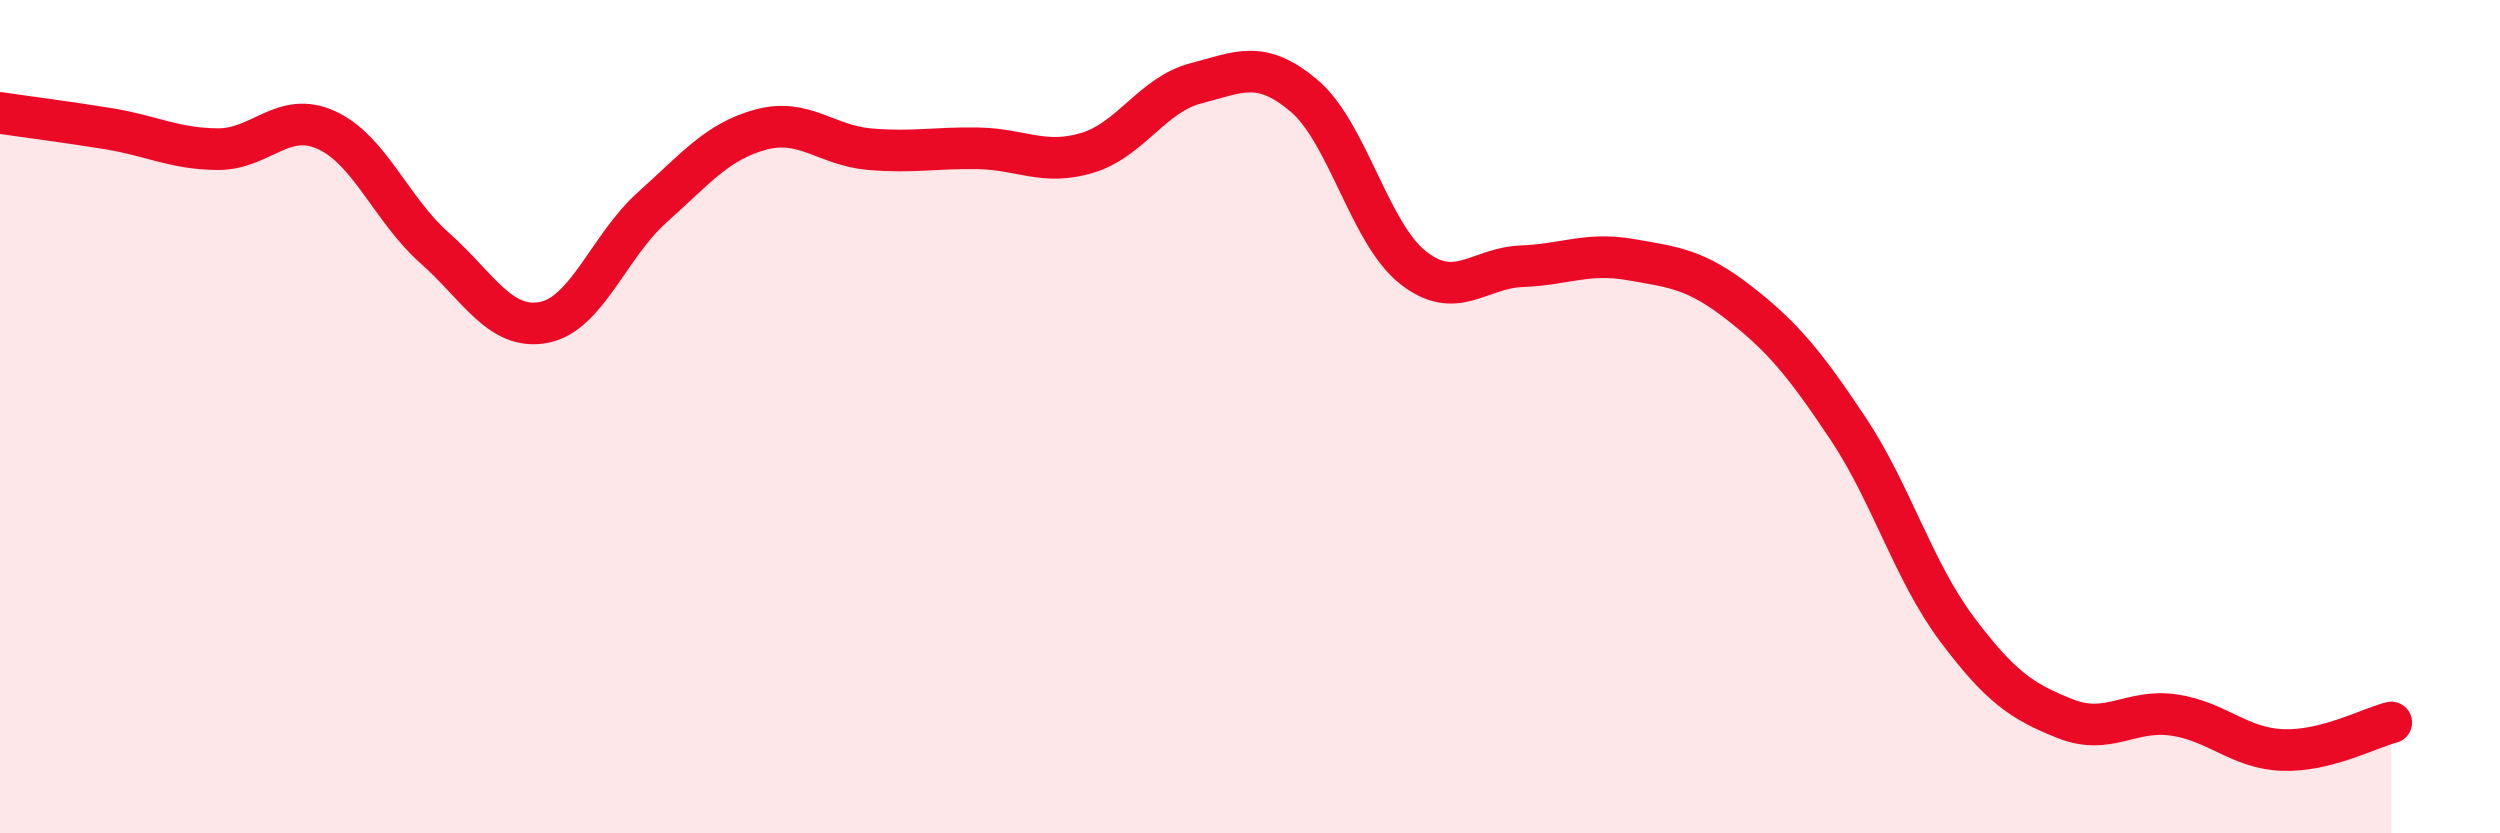 
    <svg width="60" height="20" viewBox="0 0 60 20" xmlns="http://www.w3.org/2000/svg">
      <path
        d="M 0,2.71 C 0.52,2.79 1.57,2.92 2.61,3.09 C 3.65,3.26 4.18,3.57 5.22,3.58 C 6.26,3.59 6.79,2.65 7.83,3.12 C 8.87,3.59 9.39,5.03 10.43,5.95 C 11.47,6.87 12,7.93 13.04,7.74 C 14.08,7.55 14.61,5.91 15.65,4.98 C 16.69,4.05 17.22,3.39 18.26,3.11 C 19.3,2.83 19.83,3.49 20.87,3.58 C 21.91,3.67 22.44,3.54 23.48,3.56 C 24.52,3.58 25.05,3.98 26.09,3.67 C 27.13,3.36 27.66,2.27 28.7,2 C 29.74,1.73 30.26,1.42 31.3,2.3 C 32.34,3.18 32.87,5.6 33.91,6.42 C 34.95,7.24 35.48,6.43 36.52,6.39 C 37.56,6.35 38.09,6.05 39.13,6.23 C 40.17,6.41 40.7,6.46 41.74,7.27 C 42.78,8.08 43.31,8.72 44.35,10.28 C 45.39,11.84 45.92,13.7 46.96,15.09 C 48,16.48 48.53,16.84 49.57,17.25 C 50.61,17.66 51.13,17.01 52.17,17.16 C 53.21,17.31 53.74,17.96 54.78,18 C 55.82,18.04 56.87,17.47 57.39,17.34L57.39 20L0 20Z"
        fill="#EB0A25"
        opacity="0.1"
        stroke-linecap="round"
        stroke-linejoin="round"
      />
      <path
        d="M 0,2.71 C 0.52,2.79 1.57,2.92 2.61,3.09 C 3.65,3.26 4.18,3.57 5.22,3.58 C 6.26,3.59 6.79,2.65 7.83,3.12 C 8.87,3.59 9.39,5.03 10.43,5.95 C 11.47,6.87 12,7.93 13.04,7.74 C 14.08,7.55 14.61,5.91 15.65,4.98 C 16.69,4.05 17.22,3.39 18.26,3.11 C 19.3,2.83 19.83,3.49 20.87,3.58 C 21.91,3.67 22.44,3.54 23.48,3.56 C 24.52,3.58 25.05,3.98 26.09,3.67 C 27.13,3.36 27.66,2.27 28.7,2 C 29.74,1.73 30.26,1.42 31.3,2.3 C 32.34,3.18 32.87,5.6 33.91,6.42 C 34.95,7.24 35.48,6.43 36.52,6.39 C 37.56,6.35 38.09,6.05 39.13,6.23 C 40.17,6.41 40.7,6.46 41.74,7.27 C 42.78,8.08 43.31,8.72 44.35,10.28 C 45.39,11.84 45.92,13.7 46.96,15.09 C 48,16.48 48.53,16.84 49.57,17.25 C 50.61,17.66 51.13,17.01 52.17,17.16 C 53.21,17.31 53.74,17.96 54.78,18 C 55.82,18.04 56.87,17.47 57.39,17.34"
        stroke="#EB0A25"
        stroke-width="1"
        fill="none"
        stroke-linecap="round"
        stroke-linejoin="round"
      />
    </svg>
  